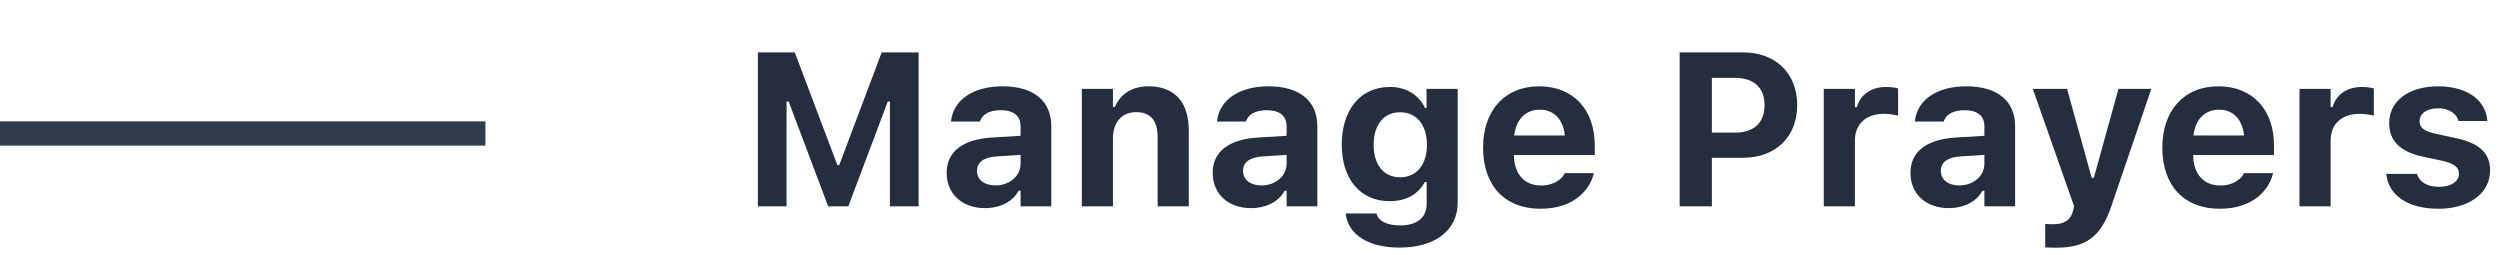 <svg width="206" height="21" viewBox="0 0 206 21" fill="none" xmlns="http://www.w3.org/2000/svg">
<path d="M62.448 17V4.317H65.489L68.996 13.599H69.154L72.652 4.317H75.693V17H73.329V8.369H73.153L69.901 17H68.24L64.988 8.369H64.812V17H62.448ZM81.16 17.149C79.314 17.149 78.005 16.007 78.005 14.249V14.231C78.005 12.491 79.35 11.472 81.758 11.331L84.096 11.19V10.391C84.096 9.556 83.524 9.081 82.47 9.081C81.547 9.081 80.958 9.406 80.756 9.978L80.738 10.013H78.365L78.374 9.934C78.576 8.237 80.176 7.112 82.61 7.112C85.177 7.112 86.627 8.325 86.627 10.391V17H84.096V15.717H83.938C83.445 16.613 82.426 17.149 81.16 17.149ZM80.51 14.091C80.51 14.829 81.134 15.277 82.022 15.277C83.208 15.277 84.096 14.495 84.096 13.476V12.764L82.144 12.887C81.046 12.957 80.51 13.37 80.51 14.073V14.091ZM89.141 17V7.323H91.707V8.817H91.865C92.305 7.771 93.263 7.112 94.643 7.112C96.796 7.112 97.956 8.431 97.956 10.742V17H95.39V11.322C95.39 9.96 94.827 9.239 93.614 9.239C92.428 9.239 91.707 10.092 91.707 11.401V17H89.141ZM103.08 17.149C101.234 17.149 99.925 16.007 99.925 14.249V14.231C99.925 12.491 101.27 11.472 103.678 11.331L106.016 11.19V10.391C106.016 9.556 105.444 9.081 104.39 9.081C103.467 9.081 102.878 9.406 102.676 9.978L102.658 10.013H100.285L100.294 9.934C100.496 8.237 102.096 7.112 104.53 7.112C107.097 7.112 108.547 8.325 108.547 10.391V17H106.016V15.717H105.857C105.365 16.613 104.346 17.149 103.08 17.149ZM102.43 14.091C102.43 14.829 103.054 15.277 103.941 15.277C105.128 15.277 106.016 14.495 106.016 13.476V12.764L104.064 12.887C102.966 12.957 102.43 13.37 102.43 14.073V14.091ZM115.332 20.401C112.651 20.401 111.096 19.276 110.885 17.633V17.589H113.425L113.434 17.624C113.574 18.186 114.242 18.573 115.385 18.573C116.756 18.573 117.556 17.932 117.556 16.807V15.005H117.397C116.861 16.024 115.842 16.578 114.497 16.578C112.062 16.578 110.56 14.697 110.56 11.946V11.929C110.56 9.081 112.062 7.165 114.541 7.165C115.868 7.165 116.905 7.815 117.424 8.905H117.547V7.323H120.113V16.701C120.113 18.969 118.259 20.401 115.332 20.401ZM115.367 14.609C116.756 14.609 117.582 13.528 117.582 11.938V11.92C117.582 10.329 116.747 9.248 115.367 9.248C113.987 9.248 113.188 10.329 113.188 11.92V11.938C113.188 13.528 113.979 14.609 115.367 14.609ZM126.934 17.202C123.989 17.202 122.205 15.277 122.205 12.175V12.166C122.205 9.09 124.007 7.112 126.828 7.112C129.649 7.112 131.407 9.046 131.407 11.973V12.773H124.745C124.771 14.363 125.624 15.286 126.986 15.286C128.111 15.286 128.735 14.688 128.911 14.319L128.938 14.267H131.328L131.311 14.354C131.012 15.567 129.764 17.202 126.934 17.202ZM126.872 9.037C125.756 9.037 124.93 9.793 124.771 11.164H128.946C128.788 9.758 127.988 9.037 126.872 9.037ZM138.403 17V4.317H143.633C146.305 4.317 148.089 6.04 148.089 8.65V8.668C148.089 11.278 146.305 13.001 143.633 13.001H141.058V17H138.403ZM142.982 6.418H141.058V10.927H142.982C144.503 10.927 145.399 10.118 145.399 8.677V8.659C145.399 7.218 144.503 6.418 142.982 6.418ZM150.277 17V7.323H152.844V8.826H153.002C153.31 7.78 154.188 7.165 155.445 7.165C155.788 7.165 156.148 7.218 156.403 7.288V9.529C156.017 9.441 155.621 9.38 155.226 9.38C153.767 9.38 152.844 10.215 152.844 11.586V17H150.277ZM160.578 17.149C158.732 17.149 157.423 16.007 157.423 14.249V14.231C157.423 12.491 158.768 11.472 161.176 11.331L163.514 11.19V10.391C163.514 9.556 162.942 9.081 161.888 9.081C160.965 9.081 160.376 9.406 160.174 9.978L160.156 10.013H157.783L157.792 9.934C157.994 8.237 159.594 7.112 162.028 7.112C164.595 7.112 166.045 8.325 166.045 10.391V17H163.514V15.717H163.355C162.863 16.613 161.844 17.149 160.578 17.149ZM159.928 14.091C159.928 14.829 160.552 15.277 161.439 15.277C162.626 15.277 163.514 14.495 163.514 13.476V12.764L161.562 12.887C160.464 12.957 159.928 13.37 159.928 14.073V14.091ZM169.446 20.41C169.147 20.41 168.822 20.401 168.523 20.384V18.45C168.699 18.468 168.954 18.477 169.191 18.477C170.105 18.477 170.633 18.125 170.817 17.369L170.905 17L167.504 7.323H170.325L172.355 14.653H172.531L174.562 7.323H177.269L173.973 16.991C173.111 19.549 171.837 20.41 169.446 20.41ZM182.902 17.202C179.958 17.202 178.174 15.277 178.174 12.175V12.166C178.174 9.09 179.976 7.112 182.797 7.112C185.618 7.112 187.376 9.046 187.376 11.973V12.773H180.714C180.74 14.363 181.593 15.286 182.955 15.286C184.08 15.286 184.704 14.688 184.88 14.319L184.906 14.267H187.297L187.279 14.354C186.98 15.567 185.732 17.202 182.902 17.202ZM182.841 9.037C181.725 9.037 180.898 9.793 180.74 11.164H184.915C184.757 9.758 183.957 9.037 182.841 9.037ZM189.477 17V7.323H192.043V8.826H192.201C192.509 7.78 193.388 7.165 194.645 7.165C194.987 7.165 195.348 7.218 195.603 7.288V9.529C195.216 9.441 194.82 9.38 194.425 9.38C192.966 9.38 192.043 10.215 192.043 11.586V17H189.477ZM200.938 17.202C198.31 17.202 196.815 16.024 196.631 14.363L196.622 14.328H199.145L199.162 14.363C199.364 14.961 199.953 15.392 200.964 15.392C201.948 15.392 202.616 14.97 202.616 14.328V14.31C202.616 13.792 202.229 13.467 201.245 13.247L199.628 12.904C197.782 12.509 196.868 11.604 196.868 10.153V10.145C196.868 8.325 198.485 7.112 200.902 7.112C203.442 7.112 204.849 8.378 204.954 9.934V9.969H202.572L202.563 9.925C202.423 9.406 201.852 8.923 200.894 8.923C200.006 8.923 199.373 9.336 199.373 9.986V9.995C199.373 10.514 199.733 10.812 200.735 11.032L202.344 11.375C204.277 11.788 205.183 12.597 205.183 14.029V14.038C205.183 15.954 203.416 17.202 200.938 17.202Z" fill="#242E3E"/>
<path d="M0 11H40" stroke="#303B4E" stroke-width="2"/>
</svg>
